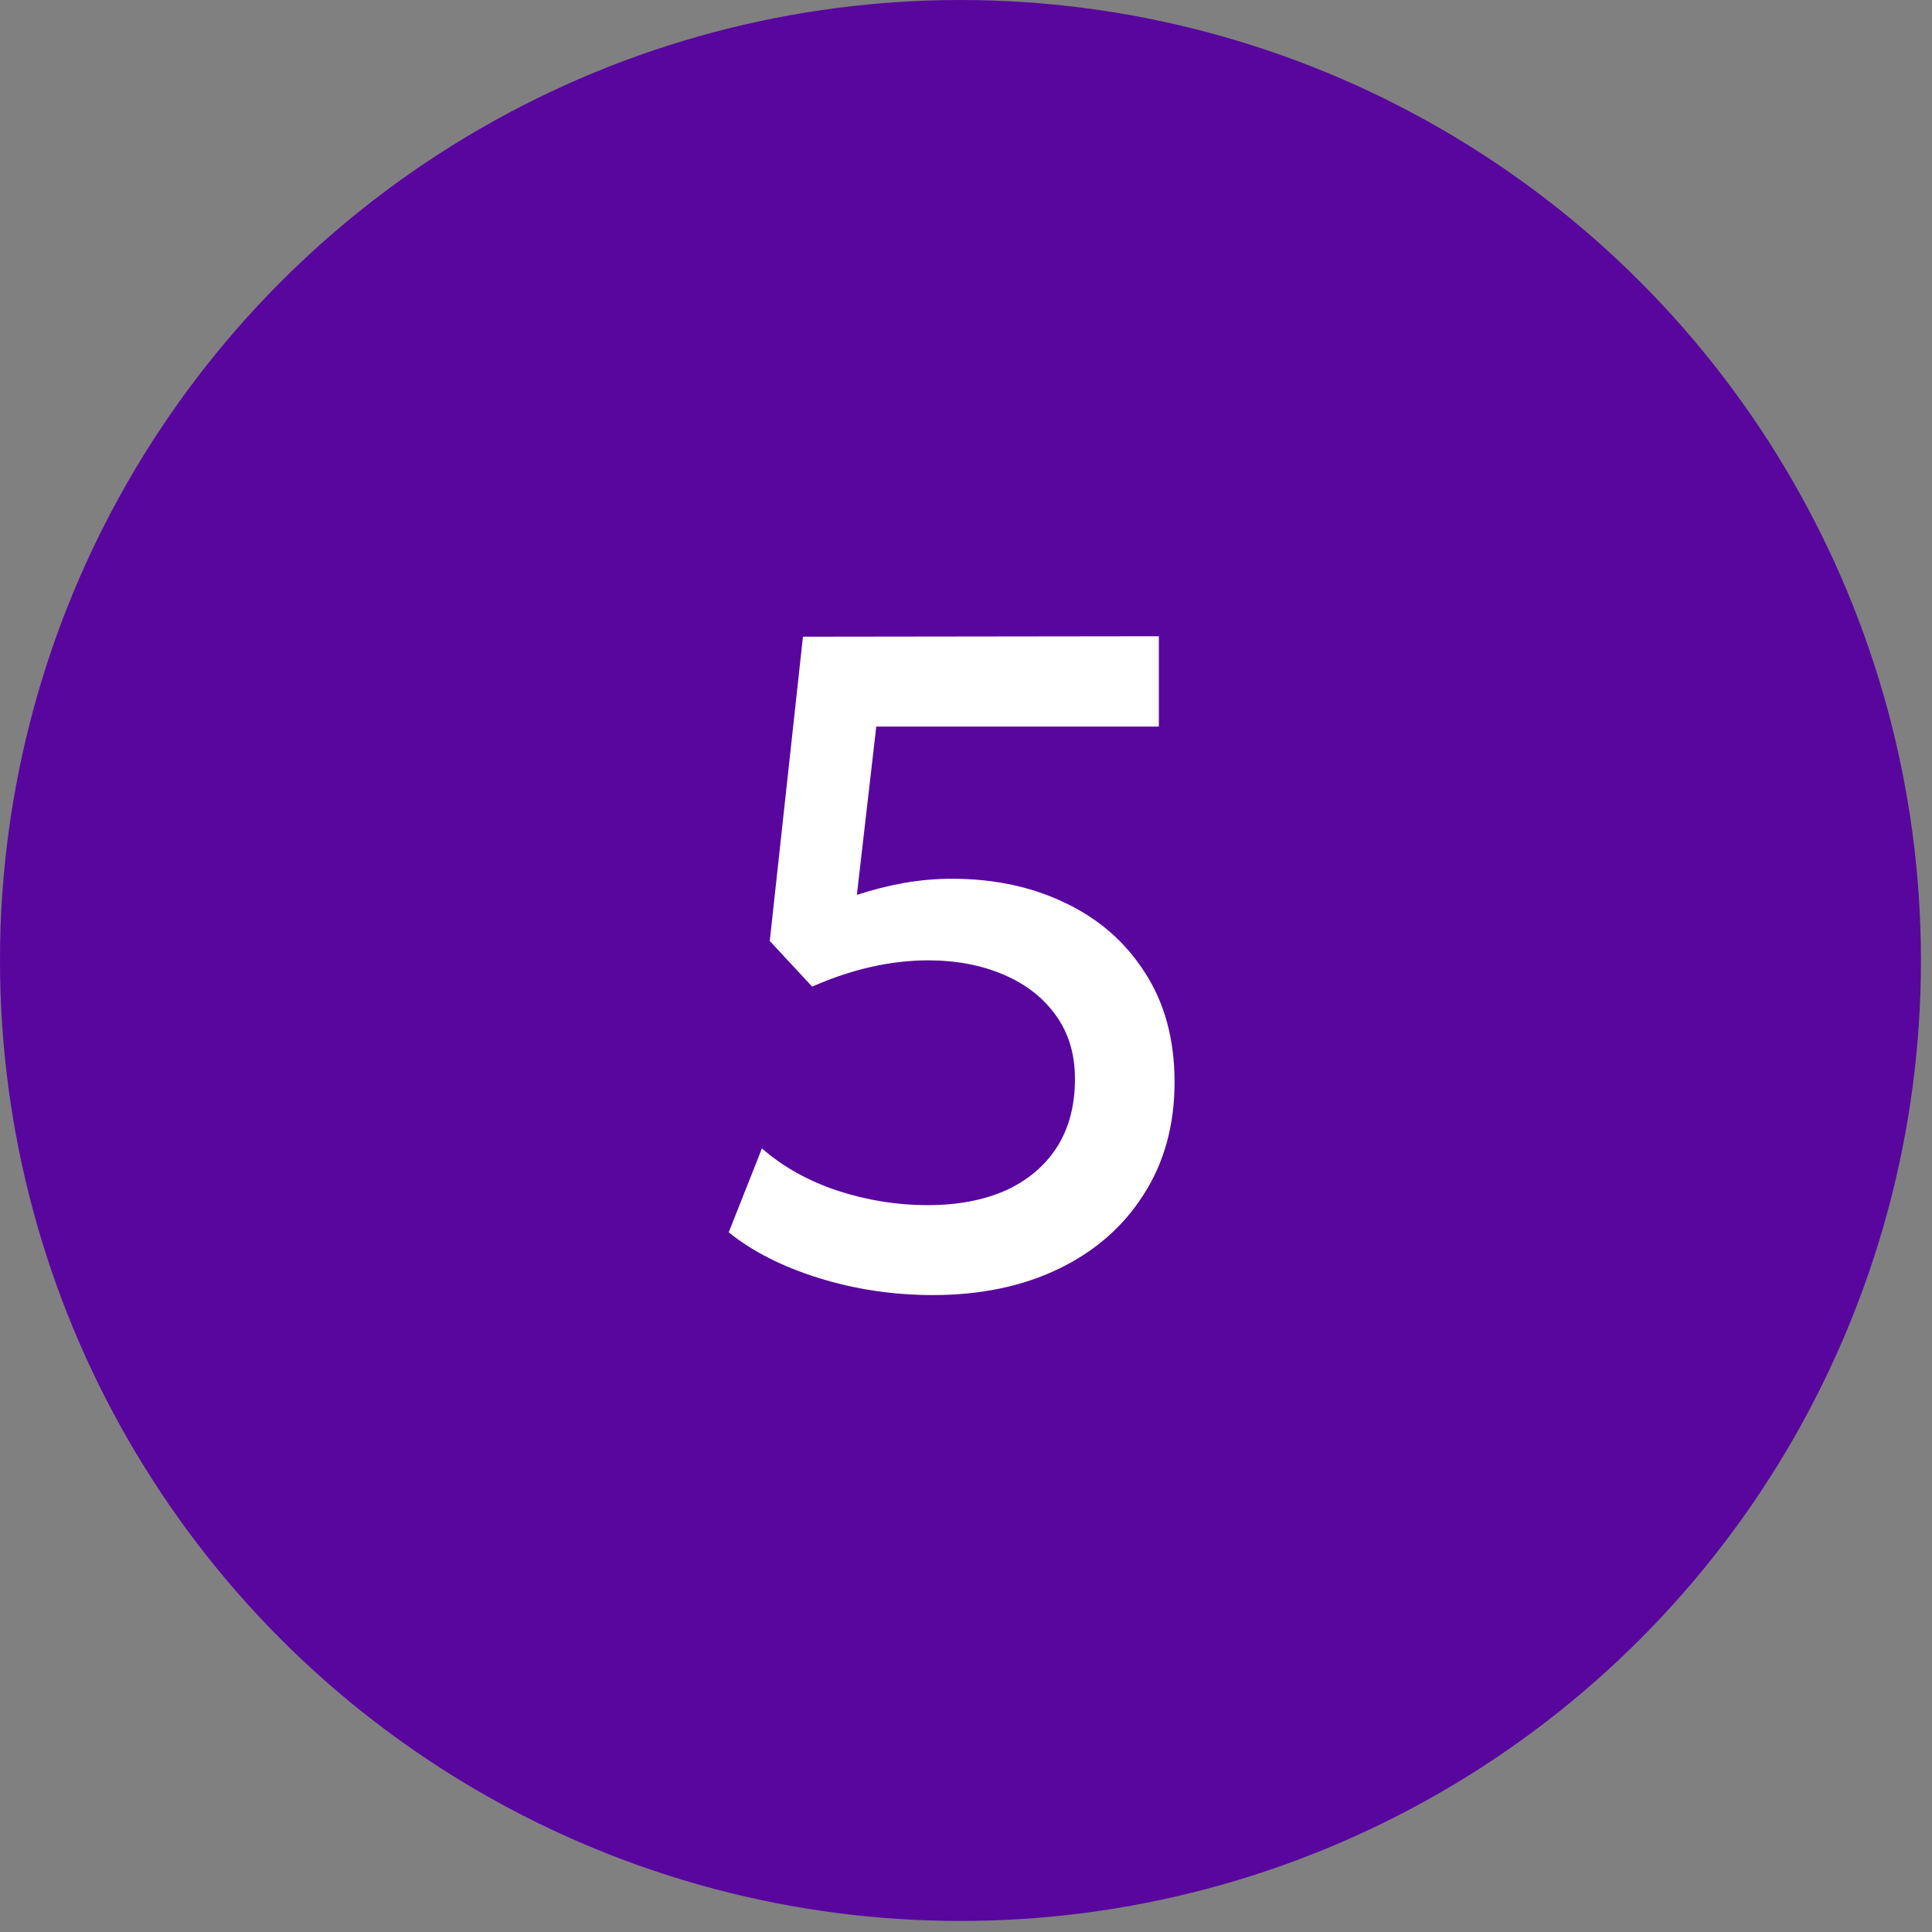 <?xml version="1.0" encoding="UTF-8"?> <svg xmlns="http://www.w3.org/2000/svg" width="56" height="56" viewBox="0 0 56 56" fill="none"><rect x="0" y="0" width="56" height="56" fill="#808080" stroke="none"/><circle cx="27.84" cy="27.84" r="27.84" fill="#59069F"></circle><path d="M27.042 37.538C25.893 37.538 24.788 37.373 23.728 37.043C22.677 36.714 21.808 36.273 21.122 35.72L22.085 33.288C22.699 33.823 23.434 34.233 24.29 34.517C25.145 34.794 26.009 34.932 26.882 34.932C27.755 34.932 28.512 34.789 29.154 34.504C29.795 34.21 30.29 33.791 30.637 33.248C30.985 32.705 31.158 32.045 31.158 31.27C31.158 30.558 30.976 29.947 30.61 29.439C30.245 28.923 29.737 28.526 29.087 28.25C28.445 27.974 27.715 27.836 26.895 27.836C26.37 27.836 25.826 27.898 25.265 28.023C24.704 28.148 24.129 28.339 23.541 28.598L22.312 27.275L23.274 18.455L33.59 18.442V21.061H25.399L24.837 25.938C25.301 25.787 25.759 25.671 26.214 25.591C26.677 25.511 27.136 25.471 27.59 25.471C28.82 25.471 29.92 25.707 30.891 26.179C31.862 26.642 32.628 27.315 33.19 28.197C33.76 29.079 34.045 30.134 34.045 31.364C34.045 32.611 33.746 33.698 33.149 34.624C32.561 35.551 31.742 36.268 30.691 36.776C29.639 37.284 28.423 37.538 27.042 37.538Z" fill="white"></path></svg> 